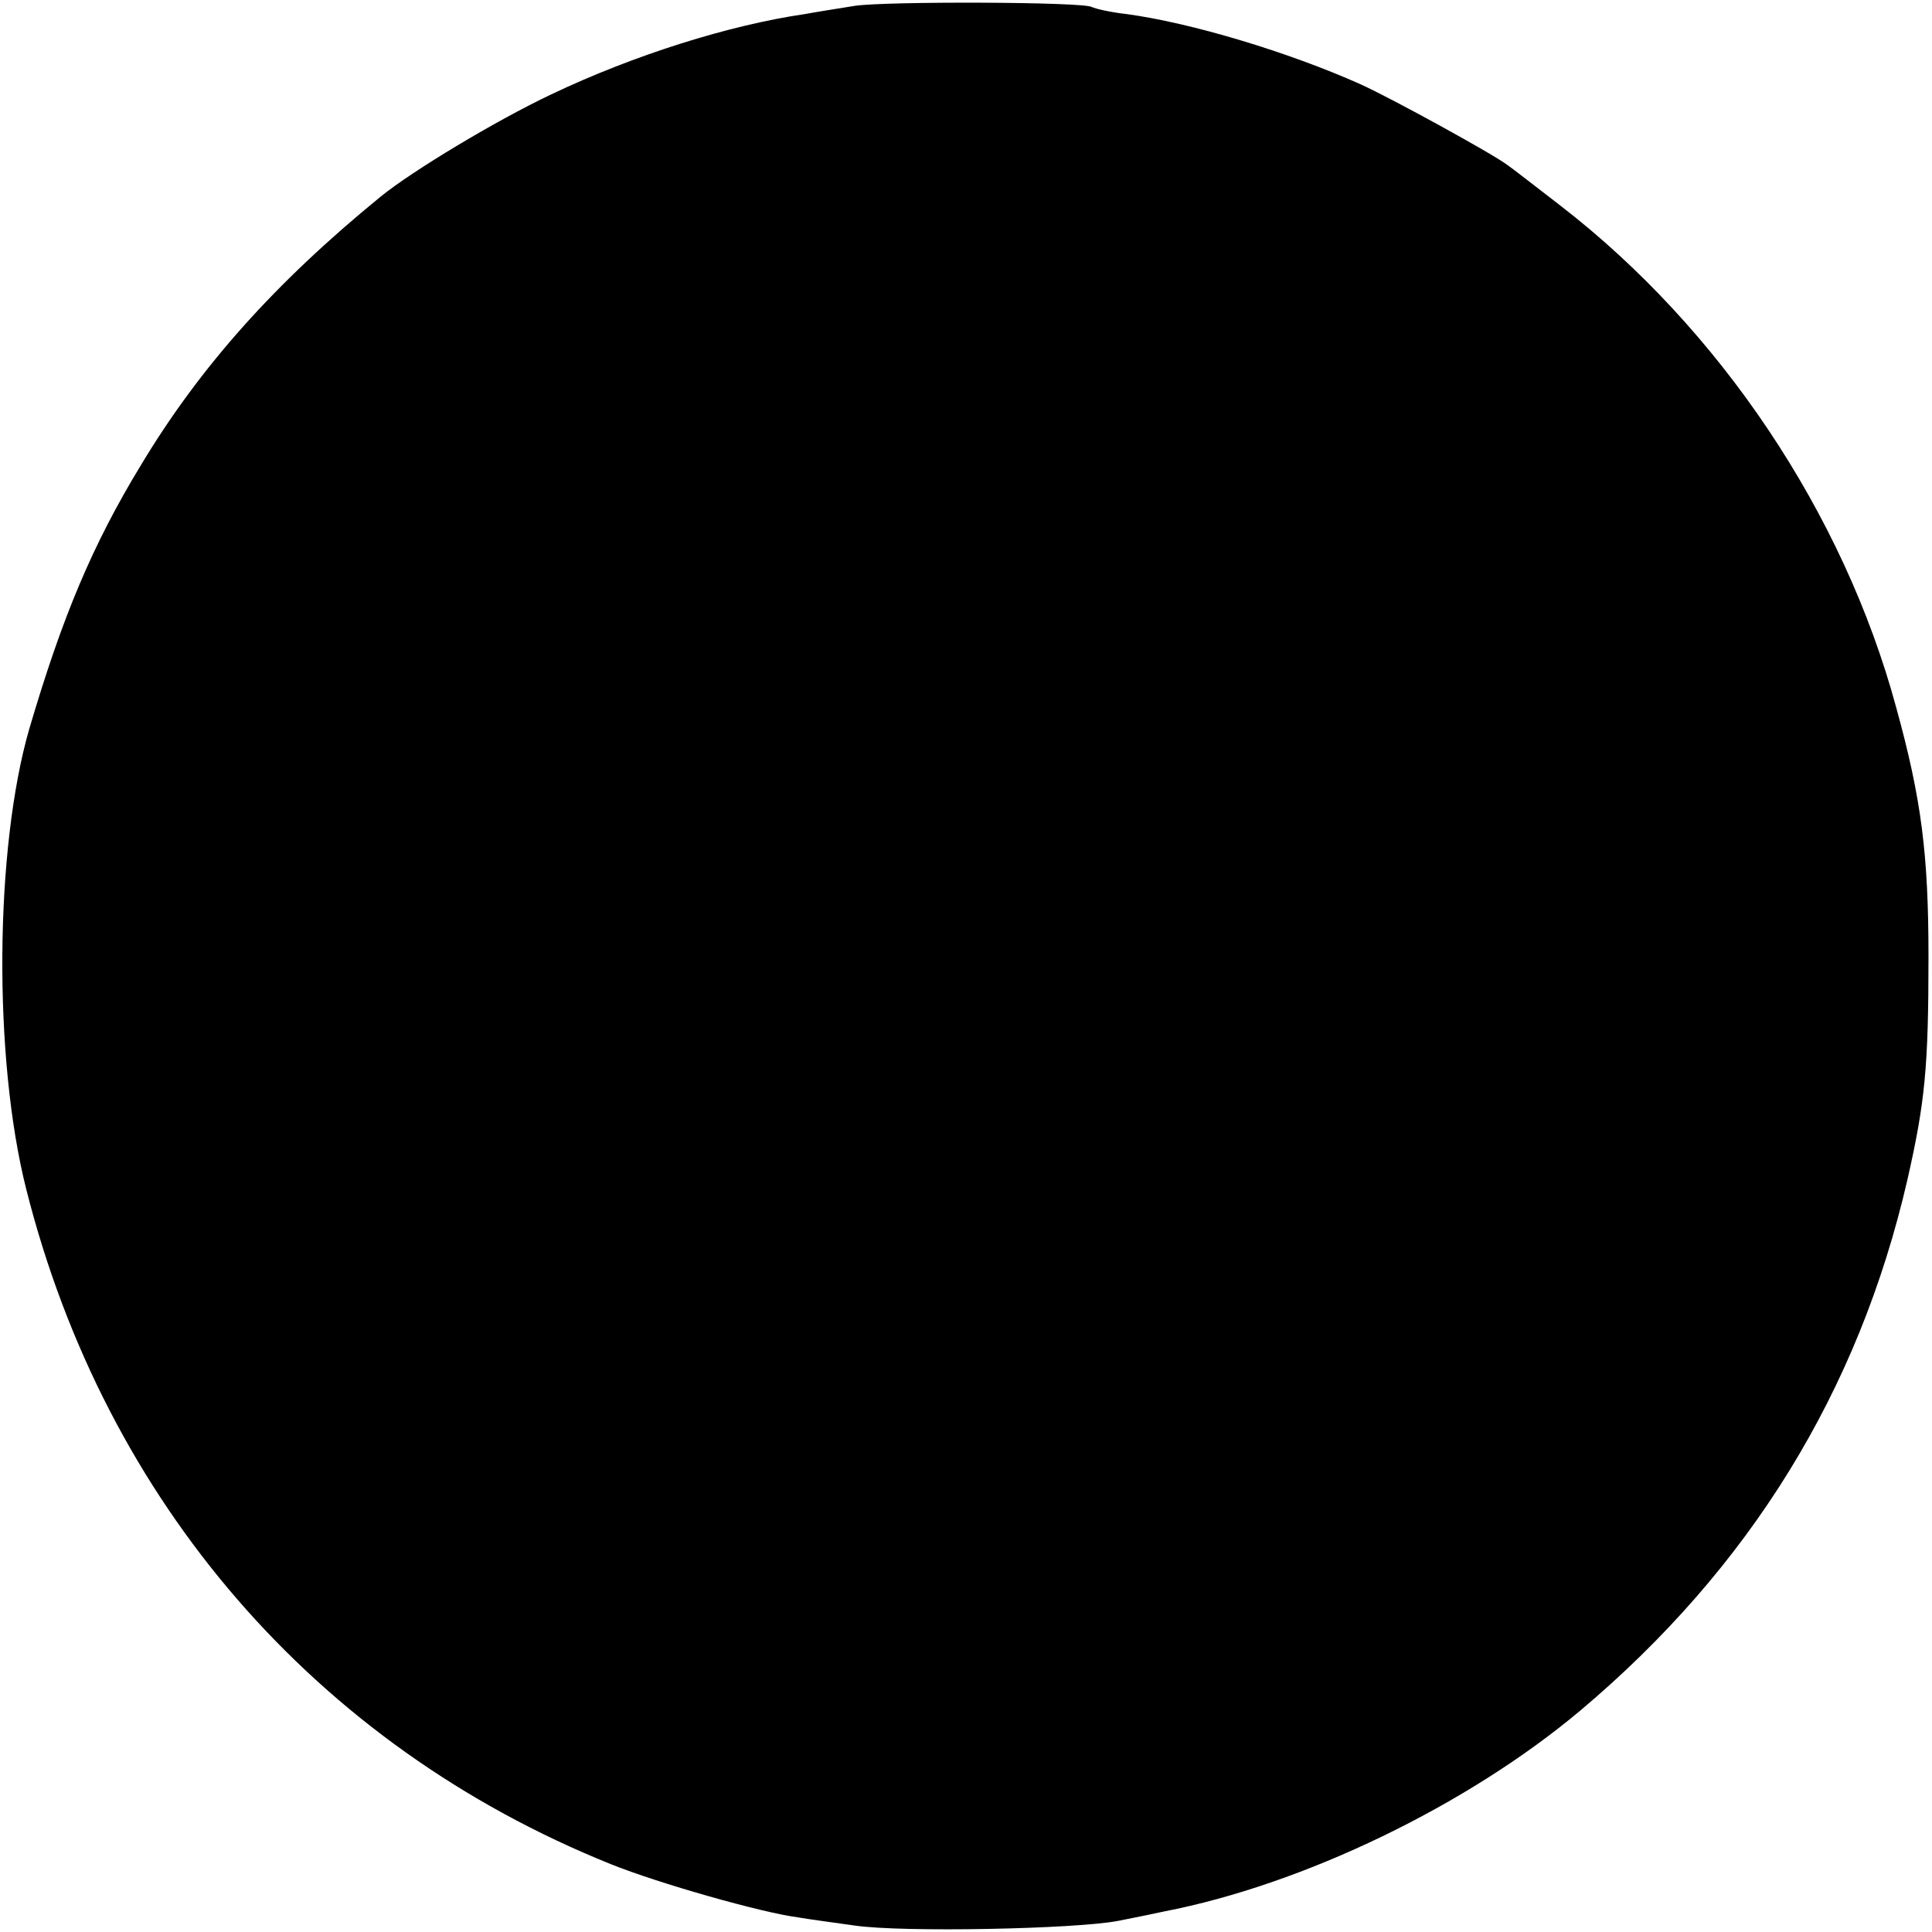 <?xml version="1.0" standalone="no"?>
<!DOCTYPE svg PUBLIC "-//W3C//DTD SVG 20010904//EN"
 "http://www.w3.org/TR/2001/REC-SVG-20010904/DTD/svg10.dtd">
<svg version="1.0" xmlns="http://www.w3.org/2000/svg"
 width="330pt" height="330pt" viewBox="0 0 330 330"
 preserveAspectRatio="xMidYMid meet">
<g transform="translate(0,330) scale(0.1,-0.1)"
fill="#000000" stroke="none">
<path d="M1460 3290 c-25 -4 -63 -10 -85 -14 -130 -19 -292 -70 -433 -137 -95
-45 -238 -131 -292 -175 -180 -147 -308 -290 -409 -458 -84 -138 -135 -261
-191 -451 -59 -204 -62 -562 -5 -787 135 -534 494 -949 998 -1152 82 -33 258
-83 320 -91 17 -3 61 -9 97 -14 82 -12 377 -6 450 8 30 6 65 13 78 16 238 46
518 181 711 343 290 244 476 546 559 907 30 132 36 192 36 380 0 176 -12 270
-55 426 -90 333 -302 648 -574 858 -44 34 -84 65 -90 69 -25 19 -198 114 -251
138 -123 55 -289 105 -400 120 -27 3 -53 9 -59 12 -14 9 -353 10 -405 2z"/>
</g>
</svg>
